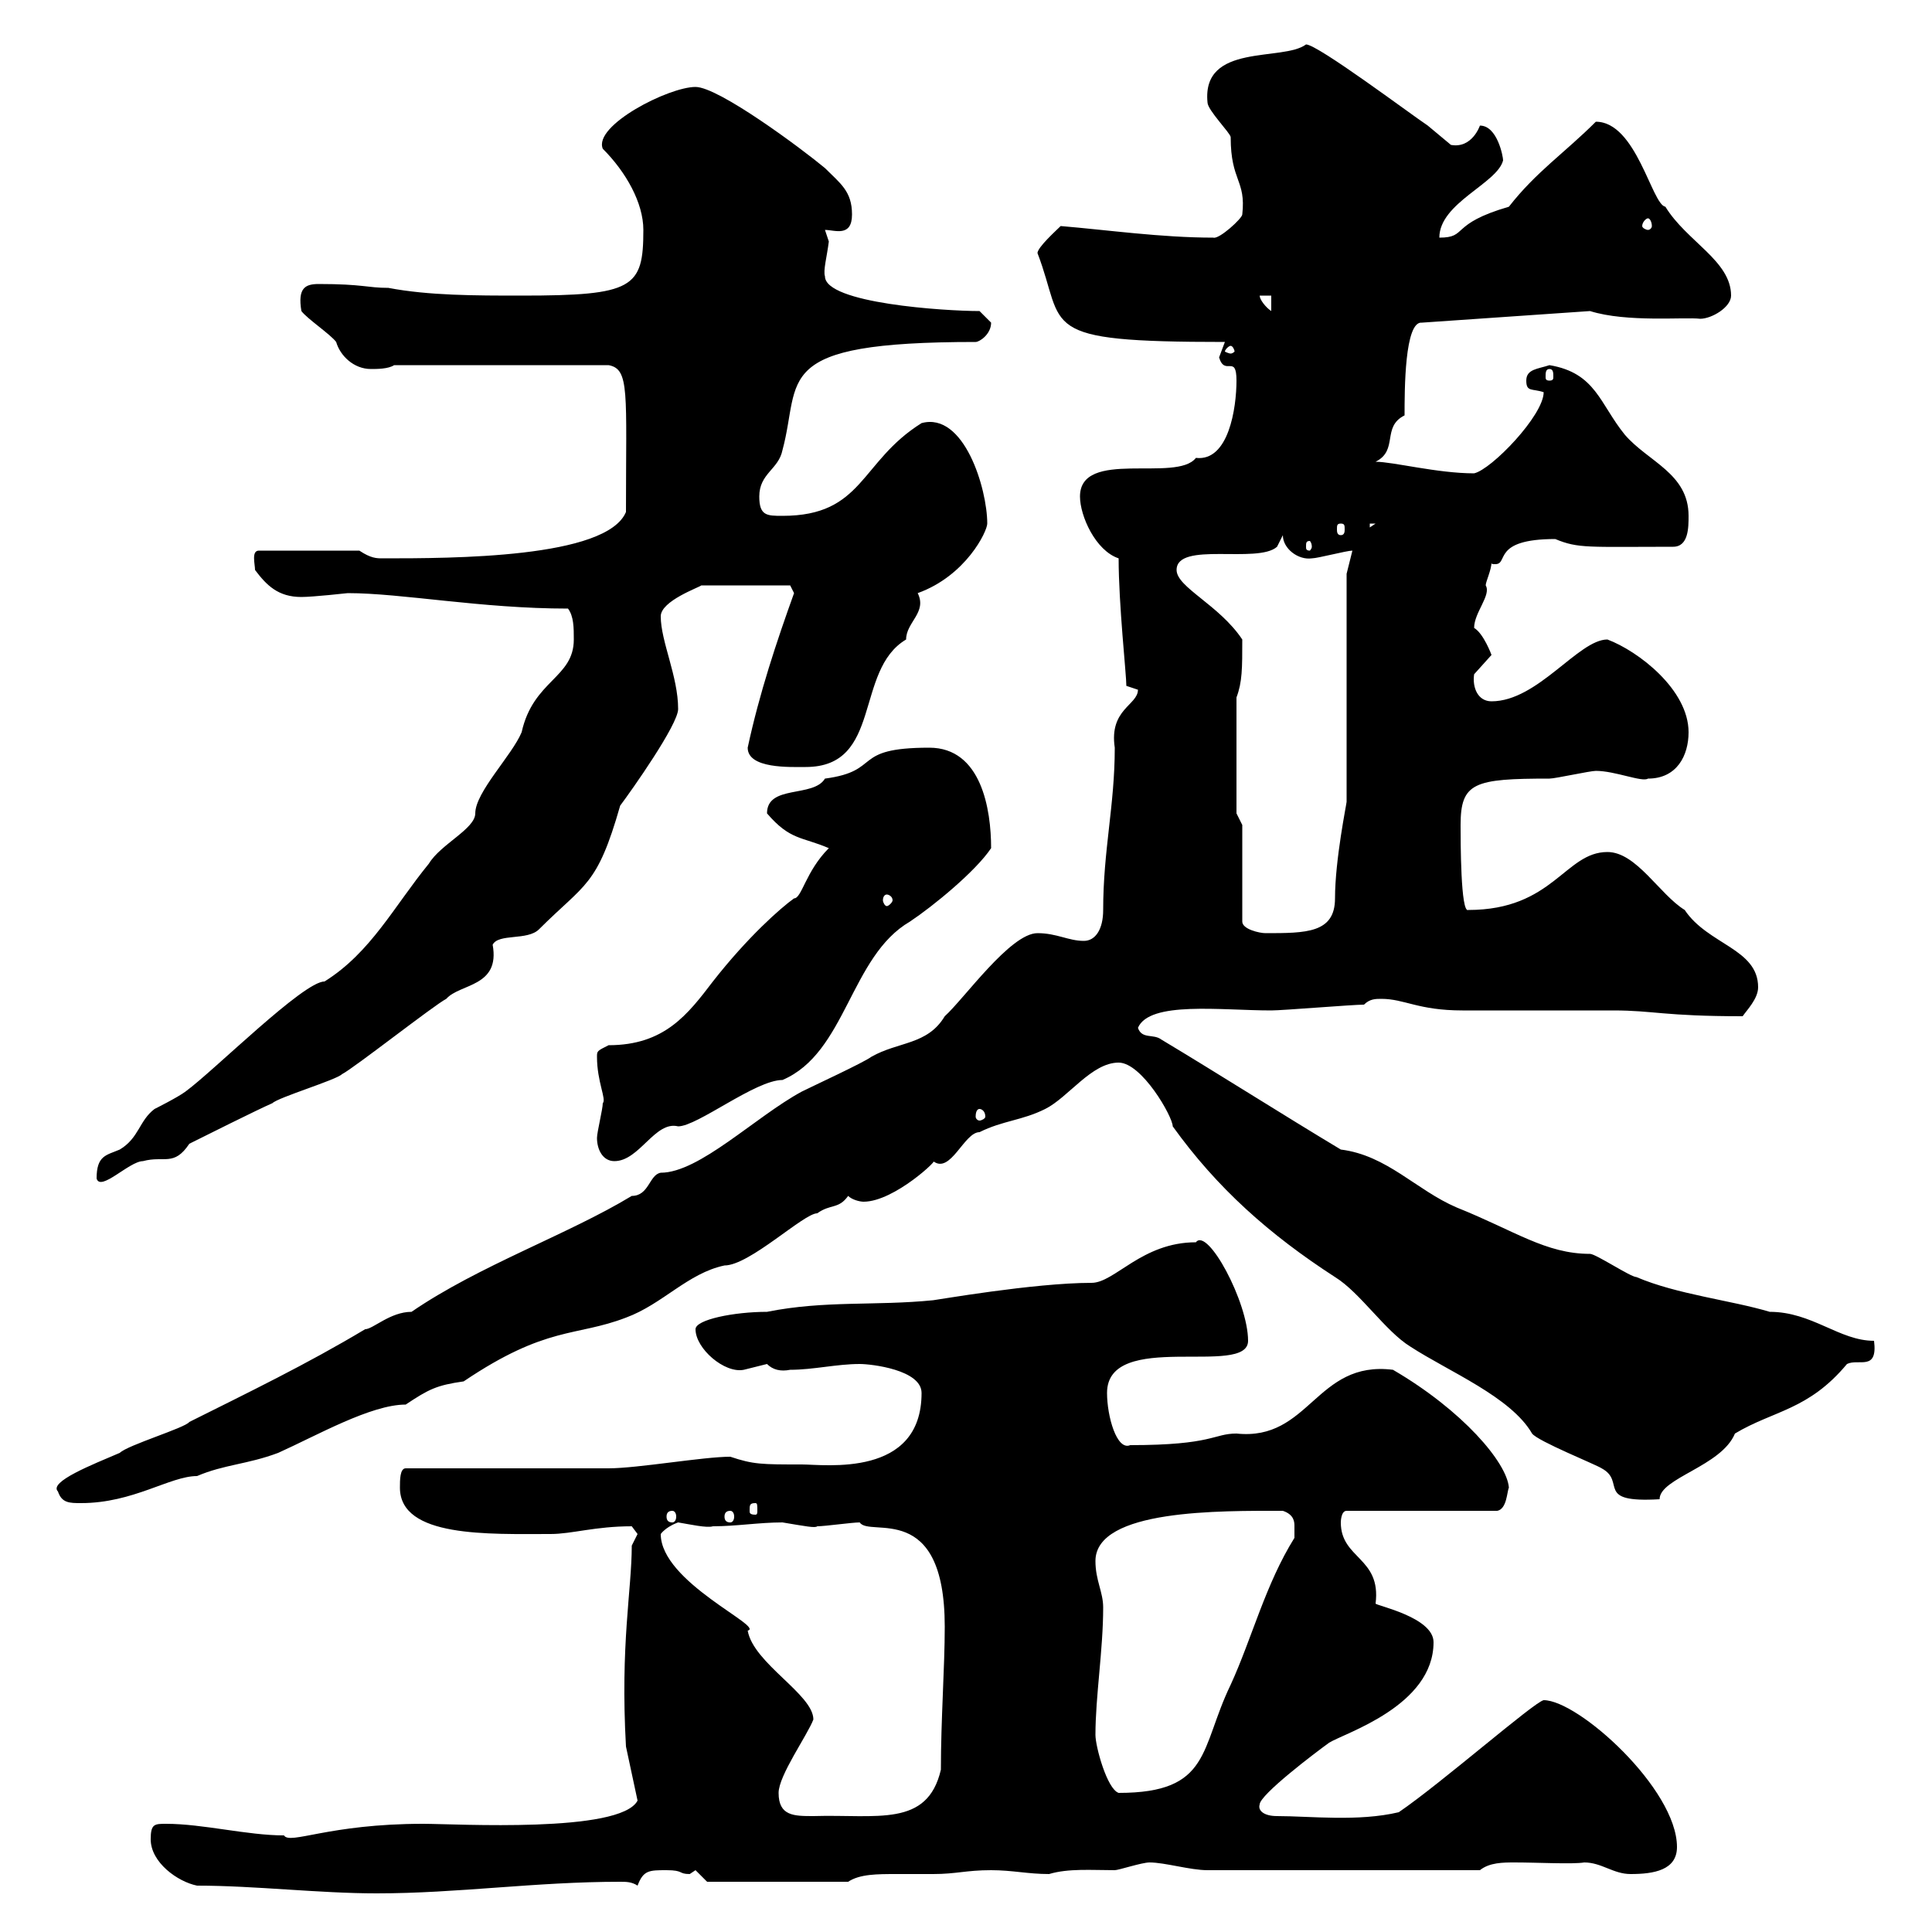 <svg xmlns="http://www.w3.org/2000/svg" xmlns:xlink="http://www.w3.org/1999/xlink" width="300" height="300"><path d="M30.60 292.80C39.60 292.80 49.50 294 58.50 294C71.10 294 83.10 292.20 96.30 292.20C97.20 292.20 98.10 292.20 99 292.80C99.90 290.40 100.80 290.40 103.50 290.40C106.20 290.40 105.30 291 107.10 291C107.10 291 108 290.40 108 290.40L109.80 292.20L131.70 292.20C133.50 291 136.20 291 139.20 291C141.30 291 143.10 291 144.90 291C148.50 291 150 290.40 153.90 290.40C157.20 290.40 159.60 291 162.90 291C165.90 290.10 169.50 290.40 173.10 290.40C173.70 290.40 177.30 289.20 178.50 289.20C180.90 289.20 184.80 290.40 187.50 290.40L229.80 290.40C231.30 289.20 233.40 289.20 235.20 289.20C238.80 289.20 244.20 289.50 246 289.20C248.70 289.20 250.50 291 253.20 291C256.80 291 260.40 290.40 260.40 286.80C260.40 277.80 245.10 264 239.70 264C238.20 264.30 223.80 276.90 217.20 281.40C210.90 282.90 203.40 282 198.30 282C196.20 282 195.30 281.10 195.60 280.20C195.60 278.70 204.30 272.10 206.40 270.60C208.80 269.10 222.60 264.90 222.60 255C222.60 251.10 213.60 249.30 213.60 249C214.50 241.80 208.20 242.10 208.20 236.40C208.20 236.40 208.20 234.60 209.10 234.60L232.50 234.60C234 234.30 234 231.60 234.30 231C234 227.10 227.10 219 216.30 212.70C204.30 211.20 203.40 223.80 192 222.60C188.40 222.60 188.40 224.40 175.50 224.40C173.40 225.30 171.90 219.90 171.90 216.30C171.90 206.40 193.80 213.90 193.80 208.20C193.80 202.20 187.50 190.50 185.70 192.90C177.30 192.90 173.10 199.20 169.50 199.20C160.50 199.20 145.20 201.90 144.90 201.90C135.90 202.80 128.10 201.90 119.10 203.70C114 203.70 108 204.90 108 206.40C108 209.40 112.50 213.30 115.50 212.70C115.50 212.70 119.10 211.80 119.10 211.80C120 212.70 121.20 213 122.70 212.70C126.30 212.70 129.90 211.80 133.50 211.80C135.30 211.80 143.10 212.70 143.10 216.30C143.10 229.50 128.10 227.40 124.50 227.40C118.20 227.40 117 227.40 113.40 226.20C109.20 226.20 99 228 94.50 228C90 228 67.50 228 63 228C62.10 228 62.10 229.80 62.10 231C62.10 238.80 75.90 238.20 85.50 238.20C88.80 238.20 92.40 237 98.10 237C98.10 237 99 238.20 99 238.20C99 238.20 98.10 240 98.10 240C98.10 246.90 96.30 255.30 97.20 271.20L99 279.60C96.30 284.70 70.80 283.20 65.70 283.20C51 283.20 45 286.50 44.10 285C38.40 285 31.50 283.20 25.80 283.20C24 283.20 23.40 283.20 23.40 285.60C23.40 289.20 27.60 292.20 30.60 292.80ZM120.90 278.40C120.90 275.70 125.40 269.40 126.30 267C126.30 263.10 117 258.30 116.10 253.20C118.80 252.60 102.60 245.70 102.60 238.20C103.50 237 105.30 236.40 105.30 236.40C107.10 236.70 109.80 237.30 110.70 237C114.30 237 117.90 236.40 121.50 236.40C125.10 237 126.60 237.30 126.90 237C128.10 237 132.30 236.40 133.50 236.40C135 238.80 146.70 232.80 146.70 252.60C146.70 258.90 146.10 267 146.10 274.80C144 283.80 136.20 281.70 126.30 282C123.30 282 120.90 282 120.90 278.40ZM170.10 269.40C170.10 263.40 171.30 256.20 171.30 249.60C171.30 247.20 170.10 245.40 170.10 242.40C170.10 234.30 189.60 234.60 199.20 234.60C201 235.20 201 236.40 201 237C201 238.20 201 238.80 201 238.80C196.50 246 194.40 254.40 191.10 261.60C186.30 271.50 188.10 278.40 173.70 278.40C171.90 277.80 170.10 271.20 170.10 269.40ZM104.40 234.60C104.70 234.60 105 234.90 105 235.50C105 236.10 104.70 236.40 104.40 236.40C103.80 236.40 103.50 236.10 103.50 235.50C103.50 234.90 103.80 234.60 104.40 234.60ZM113.40 234.60C113.70 234.60 114 234.90 114 235.50C114 236.10 113.70 236.40 113.40 236.40C112.80 236.40 112.50 236.10 112.50 235.50C112.50 234.90 112.80 234.60 113.40 234.60ZM117.30 233.40C117.60 233.40 117.60 233.70 117.60 234.60C117.60 234.90 117.60 235.20 117.30 235.20C116.40 235.20 116.40 234.90 116.40 234.60C116.40 233.70 116.40 233.40 117.30 233.40ZM9 231.60C9.60 233.40 10.80 233.40 12.60 233.40C20.70 233.40 26.40 229.20 30.60 229.20C34.80 227.40 38.40 227.40 43.20 225.60C49.20 222.90 57.60 218.10 63 218.10C66.60 215.70 67.80 215.10 72 214.50C84.90 205.80 89.40 207.60 97.20 204.60C102.90 202.50 106.80 197.70 112.50 196.50C116.40 196.50 124.80 188.40 126.90 188.40C129 186.90 130.20 187.80 131.70 185.70C132.30 186.30 133.50 186.60 134.10 186.60C138.90 186.60 146.10 179.70 144.90 180.30C147.60 182.40 149.70 175.80 152.10 175.80C155.70 174 158.70 174 162.30 172.20C165.90 170.40 169.50 165 173.70 165C177.30 165 182.10 173.40 182.10 174.90C189 184.50 197.10 191.70 207.30 198.30C211.20 200.70 215.10 206.70 219 209.10C225 213 234.60 216.90 237.90 222.60C238.80 223.80 247.80 227.40 248.70 228C252.60 230.10 247.50 233.40 257.70 232.80C257.70 229.50 267.30 227.70 269.40 222.60C275.40 219 280.80 219 286.80 211.80C288.60 210.90 291.60 213 291 208.20C285.60 208.20 281.40 203.70 274.80 203.70C268.80 201.90 260.40 201 254.10 198.30C253.20 198.30 247.80 194.70 246.90 194.70C240 194.70 235.20 191.10 226.20 187.50C219.90 184.80 215.40 179.40 208.20 178.50C199.20 173.10 189.30 166.80 180.30 161.40C179.10 160.50 177.30 161.40 176.70 159.60C178.50 155.40 189.60 156.90 197.40 156.90C199.20 156.90 210 156 211.80 156C212.70 155.10 213.60 155.10 214.50 155.10C218.10 155.10 220.20 156.90 227.10 156.90C230.70 156.90 246.90 156.90 250.50 156.90C256.80 156.90 258.30 157.80 270.60 157.80C271.20 156.90 273 155.10 273 153.30C273 147.30 265.20 146.70 261.60 141.30C257.70 138.90 254.10 132.30 249.60 132.30C243 132.30 241.20 141.30 228 141.30C226.80 141.90 226.80 130.50 226.80 128.10C226.80 121.50 228.90 120.90 240.60 120.90C241.50 120.90 246.90 119.70 247.80 119.70C250.80 119.70 255 121.50 255.90 120.90C260.40 120.90 262.20 117.30 262.20 113.70C262.20 107.10 254.40 101.10 249.60 99.30C245.10 99.30 238.80 108.90 231.60 108.90C229.50 108.90 228.60 106.80 228.90 104.70C228.90 104.70 231.60 101.70 231.60 101.70C231.60 101.70 230.40 98.40 228.90 97.50C228.90 95.10 231.60 92.40 230.70 90.90C230.70 90.30 231.60 88.50 231.60 87.30C231.60 87.60 231.60 87.60 232.20 87.60C234.30 87.60 231.60 83.70 241.50 83.70C245.10 85.20 246.60 84.90 259.80 84.90C262.20 84.90 262.20 81.90 262.20 80.10C262.20 73.50 255.90 71.70 252.30 67.50C248.40 62.70 247.80 57.90 240.60 56.70C238.80 57.30 237 57.30 237 59.10C237 60.90 237.90 60.30 239.70 60.90C239.70 64.50 231.60 72.90 228.90 73.50C223.20 73.50 216.30 71.70 213.60 71.70C217.20 69.90 214.50 66.30 218.10 64.50C218.10 60.60 218.10 49.80 220.80 50.10L246.90 48.30C252.60 50.10 261.60 49.20 264 49.50C265.80 49.50 268.80 47.70 268.80 45.90C268.80 40.50 261.90 37.50 258.60 32.10C256.50 31.80 254.10 18.90 247.80 18.90C243 23.70 238.50 26.70 234.30 32.10C225 34.80 228 36.90 223.50 36.90C223.50 31.50 232.50 28.50 233.40 24.90C233.40 24.30 232.50 19.50 229.80 19.50C229.80 19.50 228.60 23.10 225.30 22.50C225.30 22.50 221.70 19.50 221.70 19.50C219 17.70 204.60 6.90 202.80 6.90C199.20 9.60 186.60 6.60 187.50 15.90C187.50 17.10 191.10 20.70 191.10 21.30C191.10 28.20 193.50 27.90 192.90 33.30C192.90 33.90 189.30 37.20 188.40 36.90C180.30 36.90 171.90 35.70 164.70 35.10C164.10 35.70 161.10 38.40 161.10 39.30C165.60 51 160.50 53.10 190.20 53.10C190.20 53.10 189.30 55.50 189.30 55.50C190.20 58.50 192 54.90 192 59.10C192 63.30 190.80 71.70 185.70 71.10C182.70 75 167.70 69.60 167.70 77.10C167.70 80.10 170.10 85.50 173.70 86.70C173.70 93.90 174.90 104.70 174.90 106.50C174.90 106.50 176.70 107.10 176.70 107.10C176.70 109.50 172.20 110.10 173.10 116.10C173.10 125.10 171.30 132 171.30 141.30C171.30 144.30 170.10 146.10 168.30 146.10C165.90 146.10 164.10 144.90 161.10 144.90C156.90 144.90 149.70 155.10 146.70 157.80C144 162.30 139.50 161.70 135.30 164.10C134.10 165 126.30 168.60 124.50 169.50C117.30 173.40 108.60 182.10 102.60 182.10C100.80 182.40 100.80 185.70 98.10 185.70C88.20 191.70 74.40 196.50 63.90 203.70C60.60 203.70 57.90 206.40 56.70 206.40C47.70 211.80 38.40 216.30 29.40 220.80C28.80 221.70 19.80 224.40 18.60 225.60C14.40 227.40 7.50 230.10 9 231.60ZM89.10 99.30C89.10 105.30 82.80 105.60 81 113.70C79.50 117.30 73.80 123 73.80 126.30C73.80 128.70 68.40 131.10 66.60 134.10C61.20 140.70 57.60 147.90 50.40 152.40C47.10 152.40 33.30 166.20 28.80 169.50C27.60 170.40 24 172.20 24 172.20C21.60 174 21.60 176.70 18.60 178.50C16.50 179.40 15 179.40 15 183C15.60 185.10 20.10 180.30 22.20 180.30C25.50 179.40 27 181.20 29.40 177.60C31.20 176.70 40.20 172.20 42.30 171.30C43.20 170.40 52.20 167.70 53.10 166.80C54.90 165.90 67.50 156 69.30 155.10C71.40 152.70 77.70 153.30 76.50 146.70C77.40 144.90 81.90 146.10 83.70 144.30C90.90 137.10 92.70 137.70 96.30 125.10C98.10 122.70 105.30 112.50 105.30 110.10C105.30 105 102.60 99.60 102.60 95.70C102.60 93.30 108.60 91.20 108.90 90.90L122.70 90.90L123.30 92.10C120.60 99.60 117.90 107.70 116.10 116.10C116.10 119.40 122.70 119.10 125.10 119.10C137.10 119.10 132.60 104.10 140.70 99.30C140.70 96.60 144 95.10 142.50 92.10C150 89.40 153.30 82.50 153.30 81.30C153.30 75.90 149.70 63.90 143.10 65.70C133.50 71.70 134.10 80.10 121.50 80.10C119.10 80.10 117.90 80.10 117.90 77.10C117.90 73.50 120.90 72.90 121.50 69.90C124.50 58.80 119.40 53.10 151.50 53.10C152.10 53.10 153.90 51.90 153.90 50.10C153.90 50.10 152.10 48.30 152.10 48.30C146.70 48.30 128.10 47.10 128.10 42.90C127.80 42 128.40 39.90 128.70 37.50C128.70 37.50 128.10 35.70 128.10 35.70C129.60 35.70 132.30 36.90 132.30 33.30C132.30 29.70 130.50 28.50 128.10 26.10C124.50 23.10 111.60 13.50 108 13.50C103.80 13.50 92.10 19.50 93.60 23.10C97.20 26.70 99.90 31.50 99.90 35.70C99.90 44.70 98.40 45.90 81 45.90C73.80 45.90 66.60 45.90 60.30 44.70C57 44.70 56.40 44.10 49.50 44.10C47.40 44.10 46.20 44.70 46.80 48.30C47.70 49.50 51.30 51.90 52.20 53.10C52.80 55.20 54.90 57.30 57.60 57.30C58.50 57.30 60.30 57.30 61.20 56.70L94.50 56.70C97.80 57.30 97.20 60.90 97.20 79.50C94.20 86.70 70.20 86.70 59.40 86.70C58.50 86.70 57.60 86.70 55.80 85.50L40.20 85.50C39 85.50 39.60 87.60 39.60 88.50C41.40 90.90 43.20 92.70 46.80 92.70C48.60 92.70 54 92.10 54 92.10C62.40 92.10 74.70 94.50 88.20 94.50C89.10 95.70 89.10 97.50 89.10 99.30ZM92.70 176.70C92.70 178.50 93.60 180.30 95.40 180.30C99.30 180.30 101.70 174 105.30 174.90C108.30 174.90 117.30 167.70 121.50 167.70C131.40 163.50 132 148.50 141.30 143.10C144.90 140.70 151.50 135.30 153.90 131.70C153.90 125.70 152.40 116.10 144.30 116.10C132 116.10 137.10 119.70 128.10 120.90C126.30 123.90 119.10 121.80 119.10 126.30C122.70 130.50 124.50 129.90 128.70 131.70C125.10 135.30 124.50 139.50 123.30 139.50C121.20 141 116.10 145.50 110.70 152.40C106.80 157.50 103.20 162.30 94.50 162.30C92.70 163.20 92.70 163.20 92.70 164.10C92.70 168 94.20 170.70 93.60 171.30C93.60 172.20 92.70 175.80 92.70 176.70ZM152.10 172.20C152.40 172.20 153 172.50 153 173.40C153 173.70 152.40 174 152.10 174C151.80 174 151.50 173.70 151.50 173.40C151.50 172.50 151.80 172.20 152.10 172.20ZM192.90 128.10L192 126.30L192 108.30C192.90 105.90 192.90 103.80 192.90 99.30C189.30 93.90 182.70 91.20 182.70 88.50C182.70 84 195.30 87.60 198.30 84.90C198.30 84.90 199.20 83.10 199.20 83.10C199.20 85.20 201.60 87 203.70 86.70C204.60 86.70 209.10 85.50 210 85.50L209.10 89.10L209.10 124.50C209.10 124.80 207.30 133.50 207.30 139.50C207.30 144.90 202.80 144.90 196.50 144.90C195.60 144.90 192.90 144.30 192.90 143.10ZM137.70 138.90C138 138.90 138.60 139.20 138.60 139.80C138.60 140.10 138 140.70 137.70 140.70C137.40 140.70 137.10 140.10 137.10 139.80C137.10 139.20 137.40 138.90 137.70 138.90ZM203.70 84.90C203.70 85.20 203.40 85.50 203.40 85.50C202.80 85.50 202.80 85.20 202.80 84.90C202.80 84.30 202.80 84 203.40 84C203.40 84 203.70 84.30 203.70 84.90ZM208.20 81.30C208.80 81.30 208.80 81.60 208.80 82.20C208.80 82.50 208.80 83.10 208.20 83.10C207.60 83.10 207.60 82.50 207.60 82.20C207.60 81.60 207.60 81.30 208.20 81.30ZM212.70 81.30L213.60 81.30L212.70 81.90ZM240.60 57.30C241.20 57.30 241.20 57.90 241.20 58.50C241.20 58.80 241.20 59.10 240.60 59.10C240 59.10 240 58.80 240 58.50C240 57.90 240 57.30 240.60 57.30ZM191.10 53.70C191.40 53.70 191.70 54.30 191.70 54.60C191.70 54.60 191.40 54.90 191.10 54.90C190.80 54.90 190.20 54.60 190.20 54.60C190.20 54.30 190.80 53.70 191.10 53.70ZM195.60 45.90L197.40 45.90L197.40 48.30C196.50 47.70 195.60 46.50 195.60 45.90ZM255.90 33.90C256.20 33.90 256.50 34.50 256.50 35.10C256.50 35.40 256.20 35.70 255.90 35.70C255.60 35.70 255 35.40 255 35.10C255 34.50 255.60 33.90 255.90 33.90Z"/></svg>